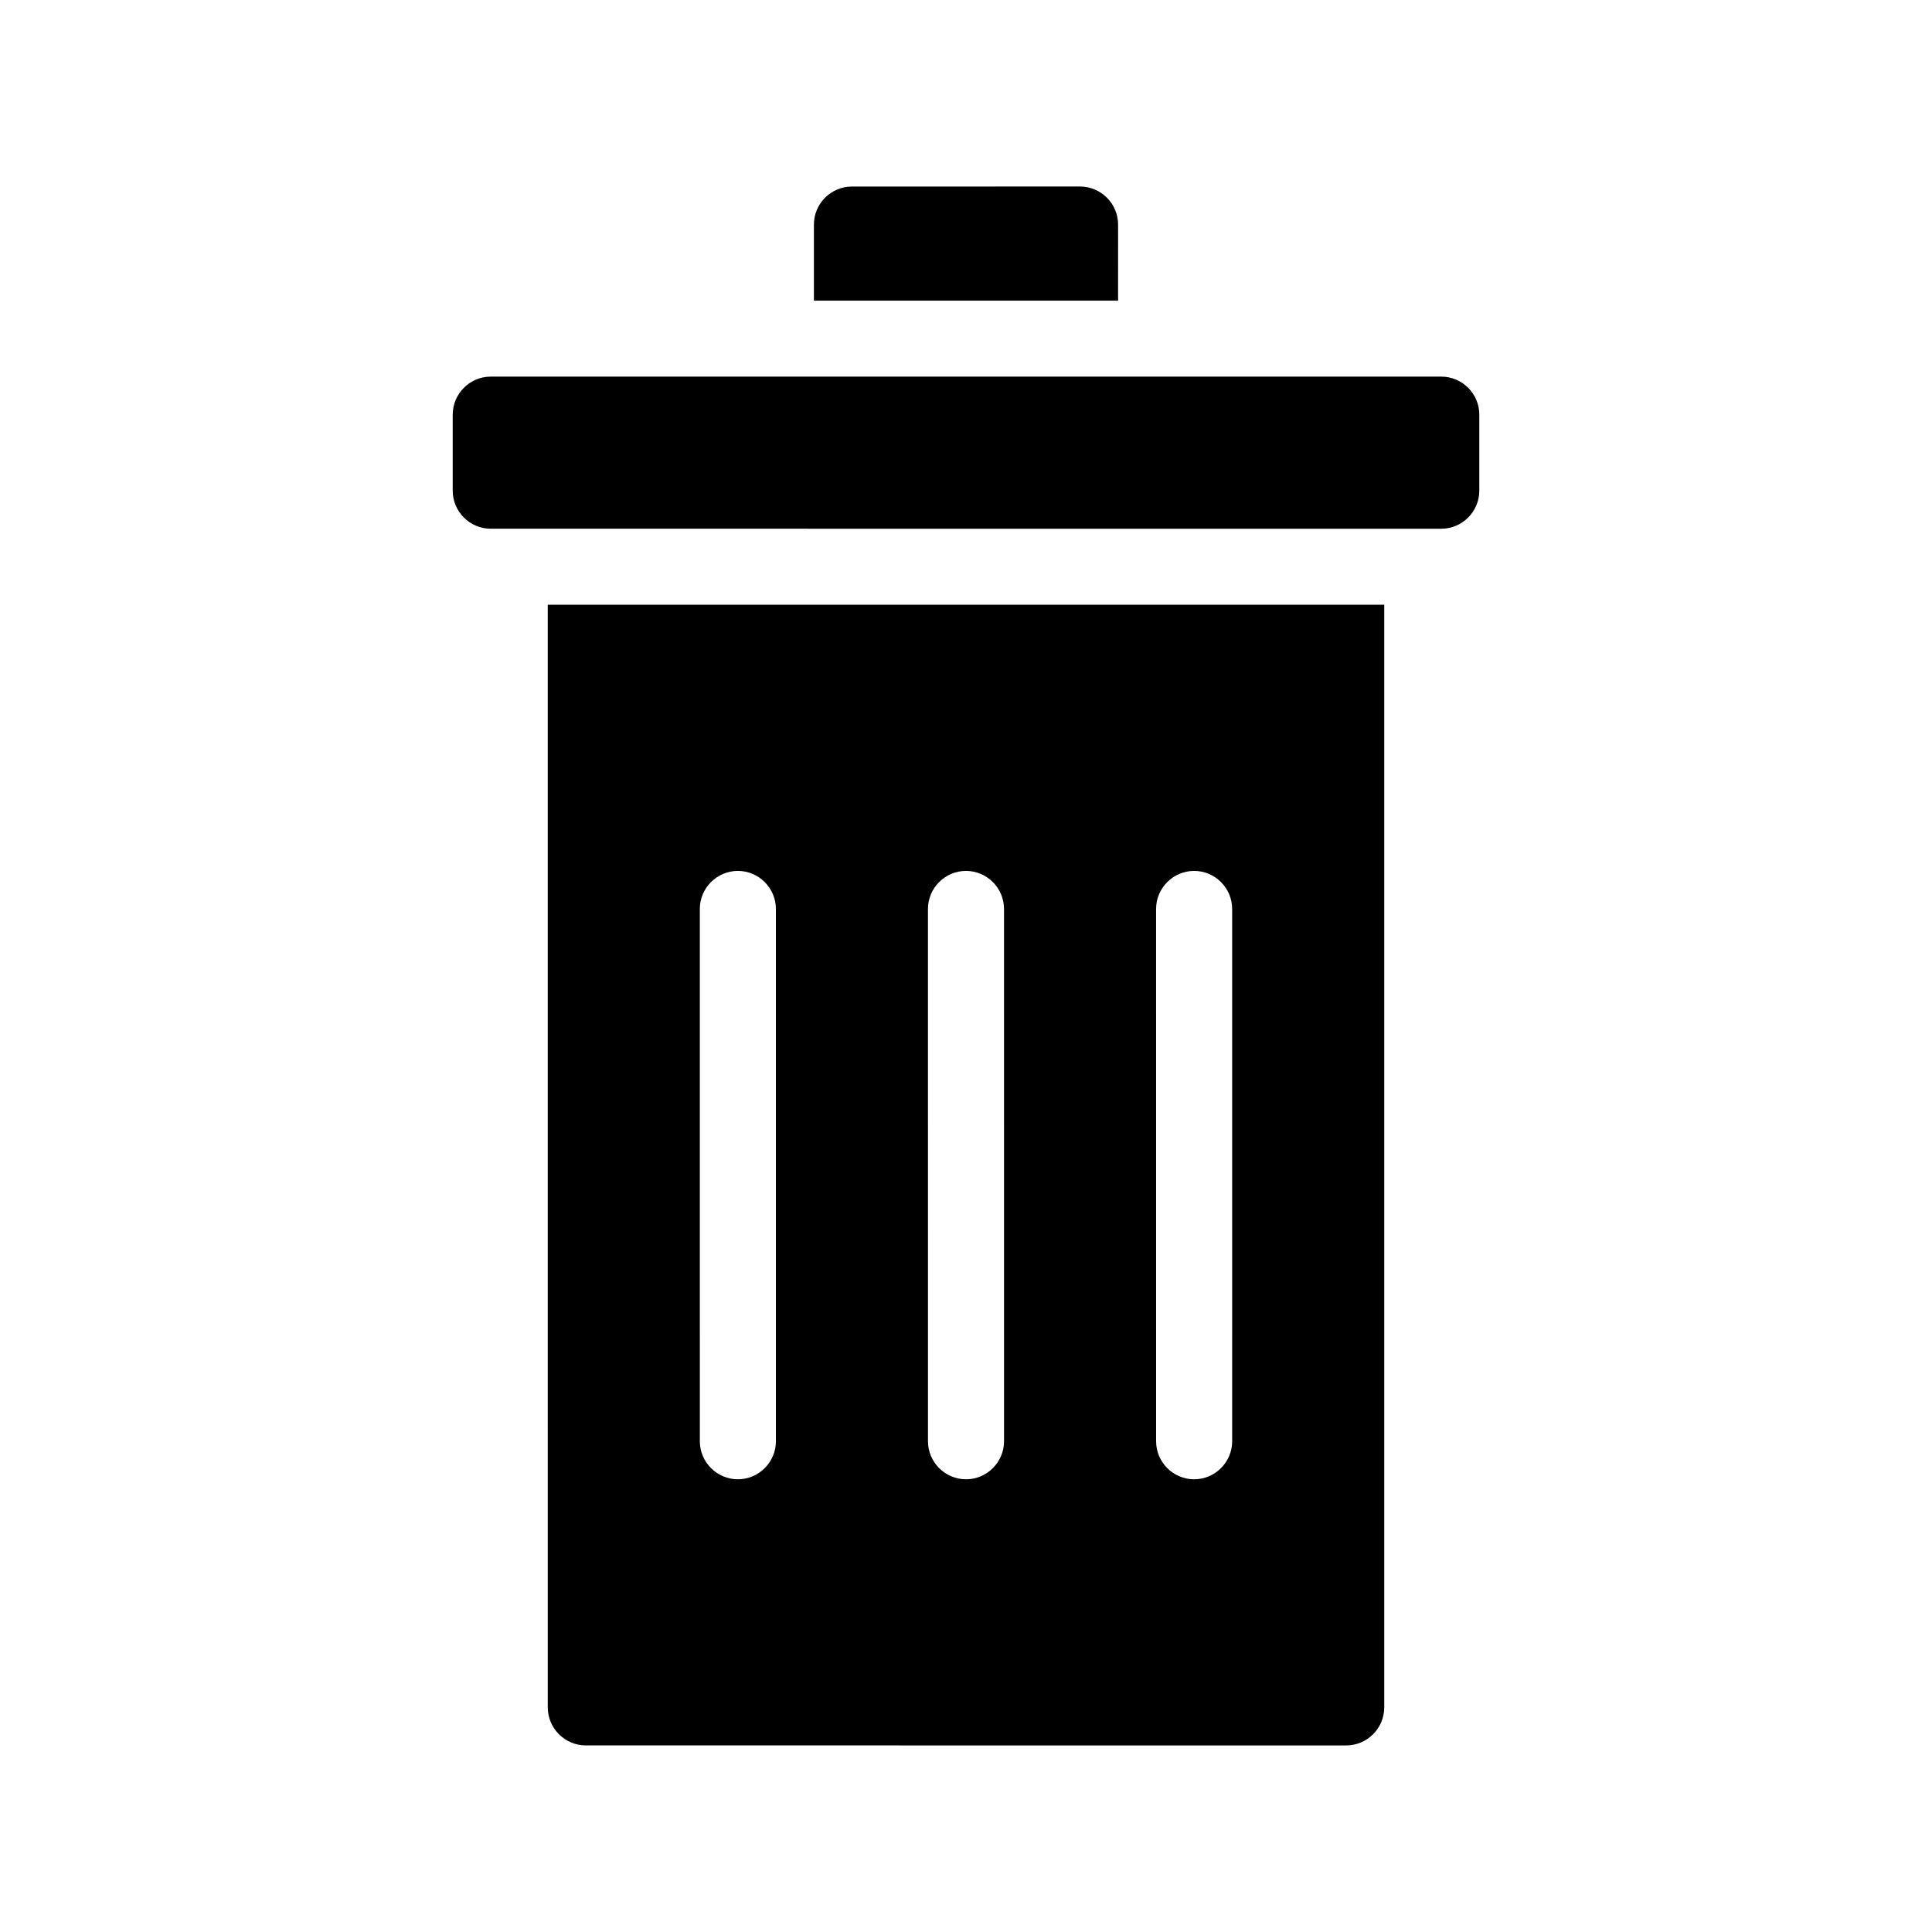 <?xml version="1.0" encoding="UTF-8"?>
<!-- Uploaded to: ICON Repo, www.iconrepo.com, Generator: ICON Repo Mixer Tools -->
<svg fill="#000000" width="800px" height="800px" version="1.1" viewBox="144 144 512 512" xmlns="http://www.w3.org/2000/svg">
 <path d="m536.03 253.89v20.152c0 5.543-4.535 10.078-10.078 10.078l-251.9-0.004c-5.543 0-10.078-4.535-10.078-10.078v-20.152c0-5.543 4.535-10.078 10.078-10.078h251.91c5.539 0.004 10.074 4.539 10.074 10.082zm-246.87 50.379h221.68v292.21c0 5.543-4.535 10.078-10.078 10.078l-201.52-0.004c-5.543 0-10.078-4.535-10.078-10.078zm161.22 221.68c0 5.543 4.535 10.078 10.078 10.078s10.078-4.535 10.078-10.078l-0.004-141.07c0-5.543-4.535-10.078-10.078-10.078s-10.078 4.535-10.078 10.078zm-60.457 0c0 5.543 4.535 10.078 10.078 10.078s10.078-4.535 10.078-10.078l-0.004-141.07c0-5.543-4.535-10.078-10.078-10.078-5.543 0-10.078 4.535-10.078 10.078zm-60.457 0c0 5.543 4.535 10.078 10.078 10.078s10.078-4.535 10.078-10.078l-0.004-141.07c0-5.543-4.535-10.078-10.078-10.078-5.543 0-10.078 4.535-10.078 10.078zm110.84-322.44c0-5.543-4.535-10.078-10.078-10.078l-60.457 0.004c-5.543 0-10.078 4.535-10.078 10.078v20.152h80.609z"/>
</svg>